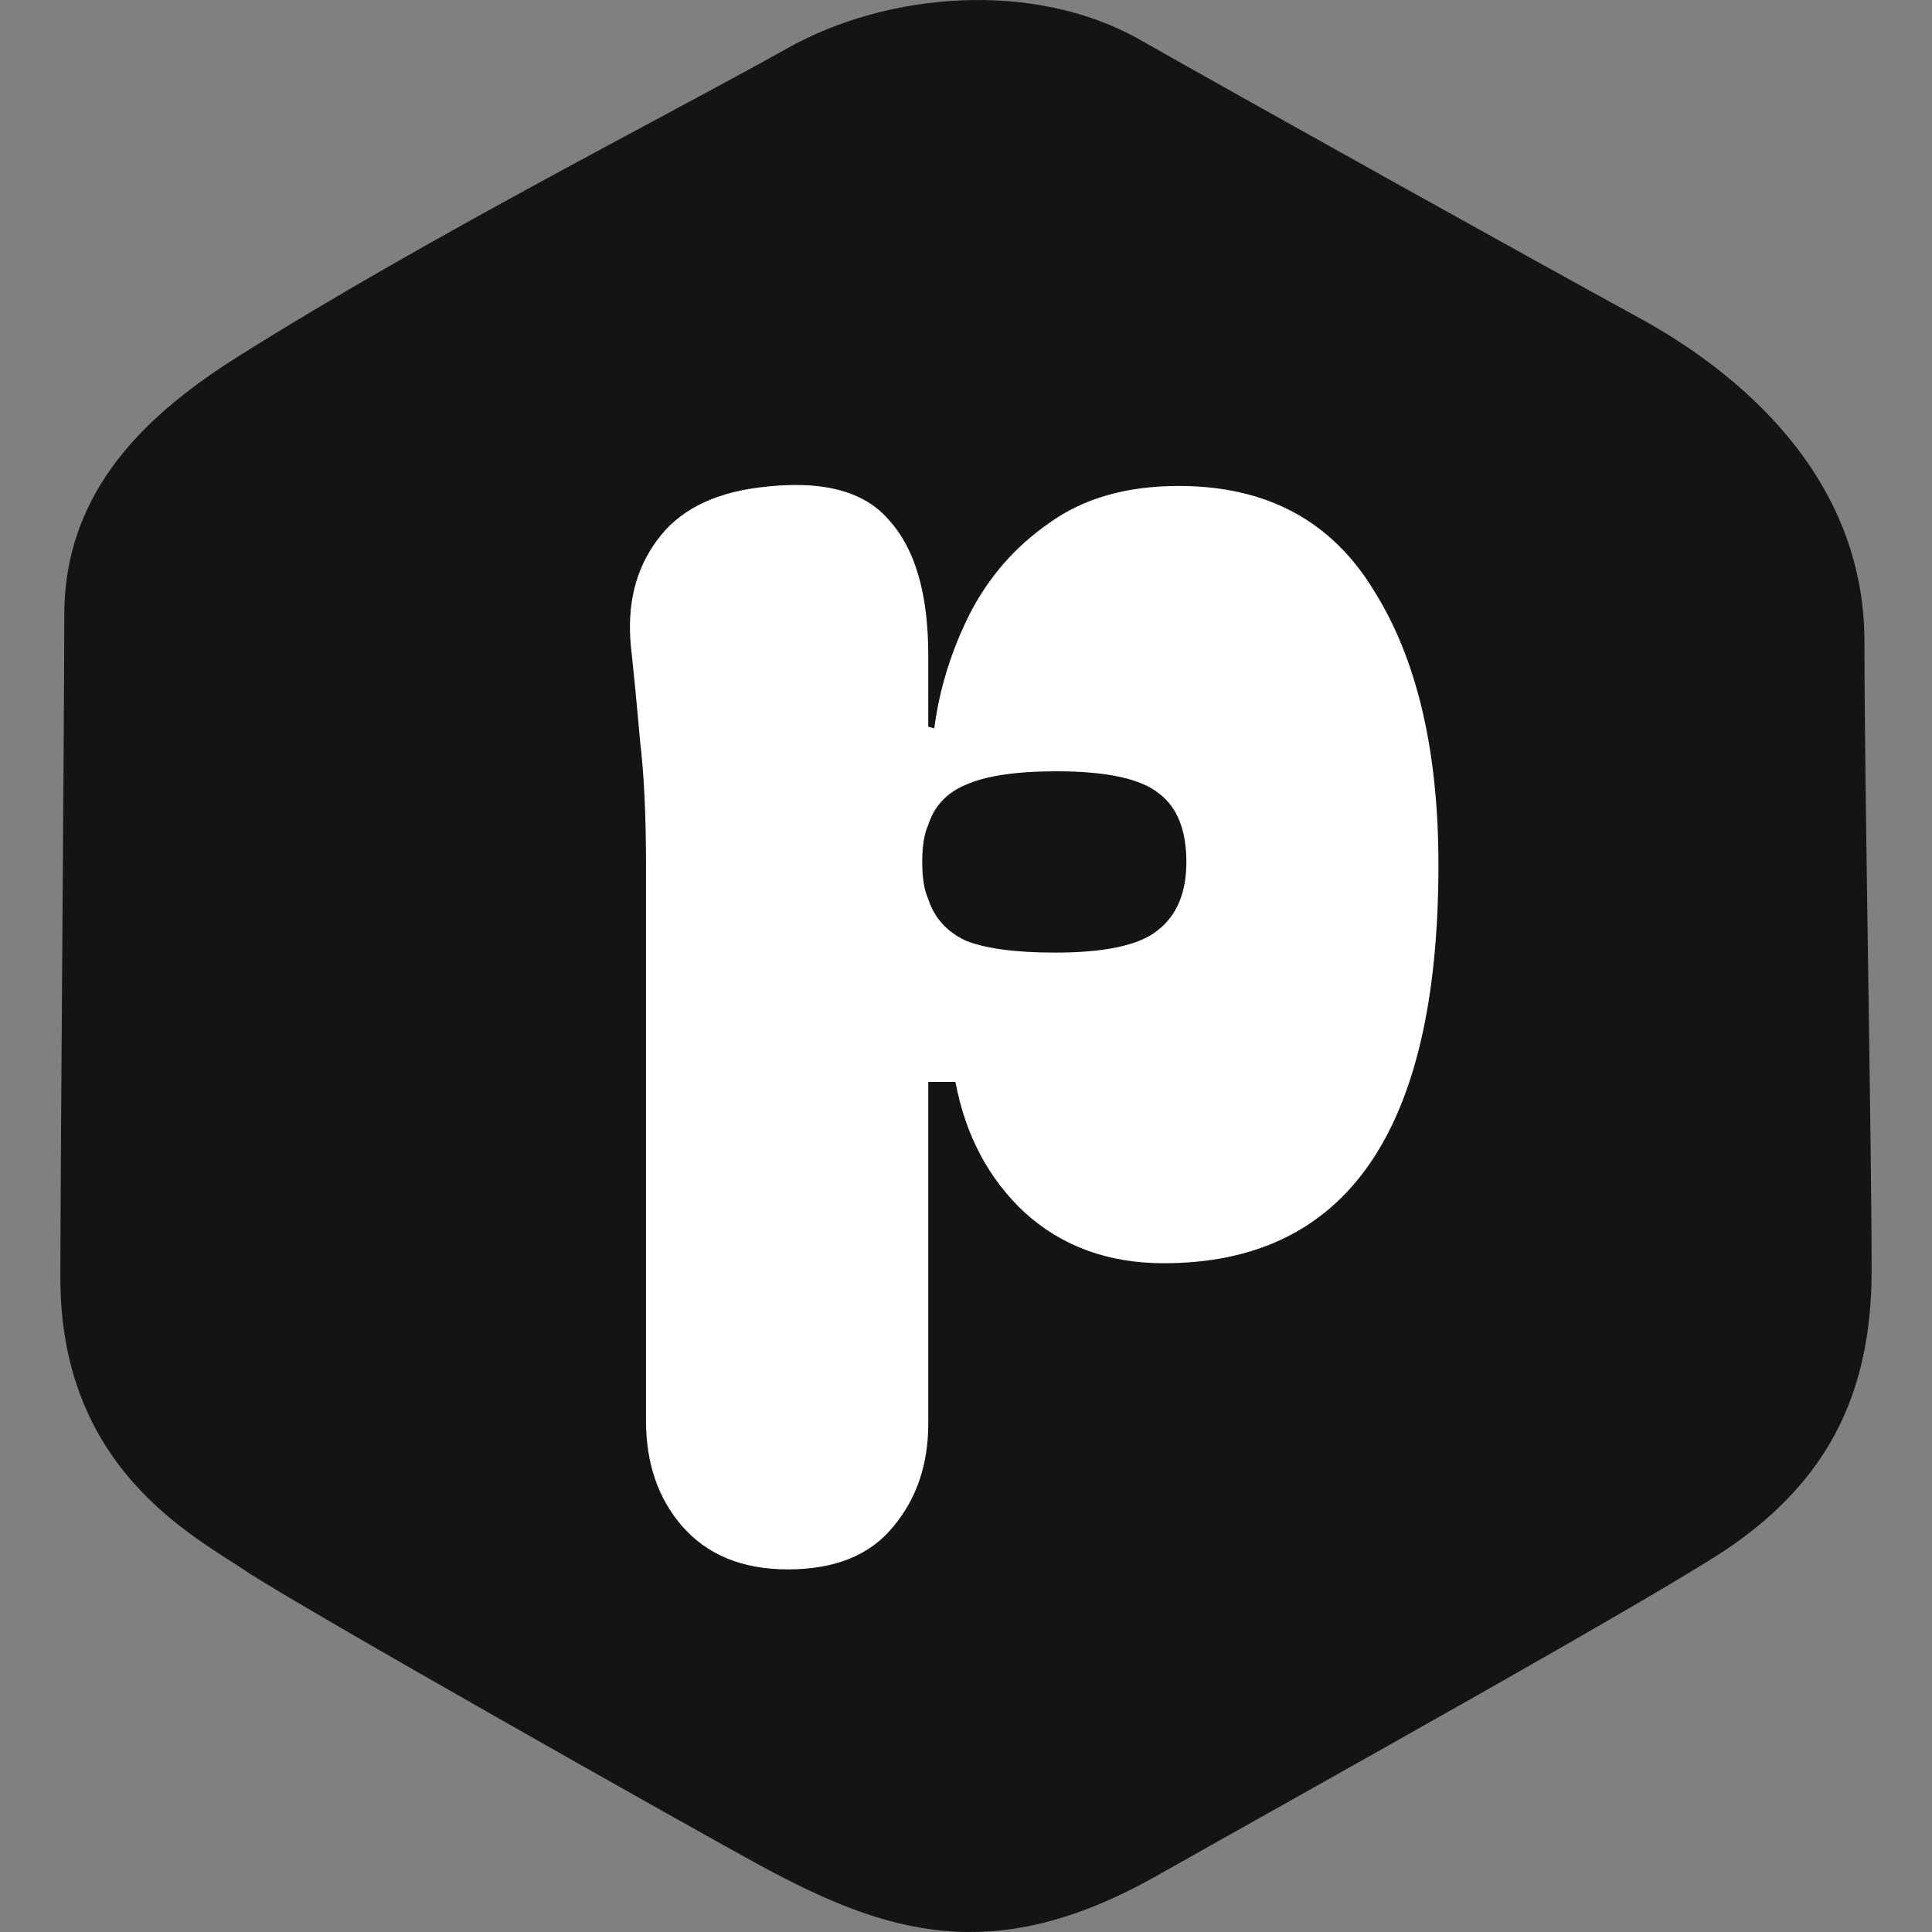 <svg width="32" height="32" viewBox="0 0 32 32" fill="none" xmlns="http://www.w3.org/2000/svg">
<rect x="0" y="0" width="32" height="32" fill="#808080" stroke="none"/>
<path d="M27.146 5.263C25.508 4.368 20.659 1.669 18.89 0.663C17.12 -0.343 14.696 -0.126 13.057 0.791C10.995 1.946 7.094 3.921 3.949 5.902C2.507 6.809 1.065 8.074 1.065 10.182C1.065 11.88 1 19.254 1 21.17C1 24.301 3.162 25.415 4.08 26.026C4.997 26.636 11.561 30.339 12.599 30.902C14.696 32.038 16.465 32.589 19.152 31.073C21.642 29.667 27.713 26.292 28.719 25.578C30.161 24.556 31 23.215 31 21.043C31 18.87 30.881 12.999 30.881 10.629C30.881 7.882 28.785 6.157 27.146 5.263Z" fill="#141414"/>
<path d="M19.275 20.923C18.358 20.923 17.592 20.644 16.975 20.086C16.375 19.528 15.992 18.806 15.825 17.92H15.375V23.581C15.375 24.254 15.183 24.82 14.8 25.28C14.417 25.756 13.833 25.994 13.05 25.994C12.3 25.994 11.717 25.756 11.3 25.28C10.9 24.82 10.7 24.238 10.7 23.532V14.326C10.7 13.506 10.667 12.816 10.6 12.258C10.55 11.684 10.5 11.167 10.45 10.708C10.383 10.018 10.525 9.436 10.875 8.96C11.225 8.468 11.792 8.172 12.575 8.074C13.592 7.943 14.308 8.123 14.725 8.615C15.158 9.091 15.375 9.838 15.375 10.855V12.037L15.475 12.062C15.558 11.421 15.75 10.798 16.05 10.191C16.367 9.567 16.808 9.058 17.375 8.665C17.942 8.254 18.658 8.049 19.525 8.049C20.975 8.049 22.05 8.624 22.75 9.772C23.467 10.905 23.825 12.423 23.825 14.326C23.825 18.724 22.308 20.923 19.275 20.923ZM15.275 14.277C15.275 14.54 15.308 14.745 15.375 14.892C15.475 15.204 15.683 15.434 16 15.582C16.333 15.713 16.825 15.778 17.475 15.778C18.308 15.778 18.875 15.655 19.175 15.409C19.492 15.163 19.65 14.786 19.65 14.277C19.65 13.752 19.5 13.374 19.2 13.145C18.9 12.899 18.333 12.775 17.5 12.775C16.833 12.775 16.333 12.849 16 12.997C15.683 13.128 15.475 13.35 15.375 13.662C15.308 13.809 15.275 14.014 15.275 14.277Z" fill="white"/>
</svg>
